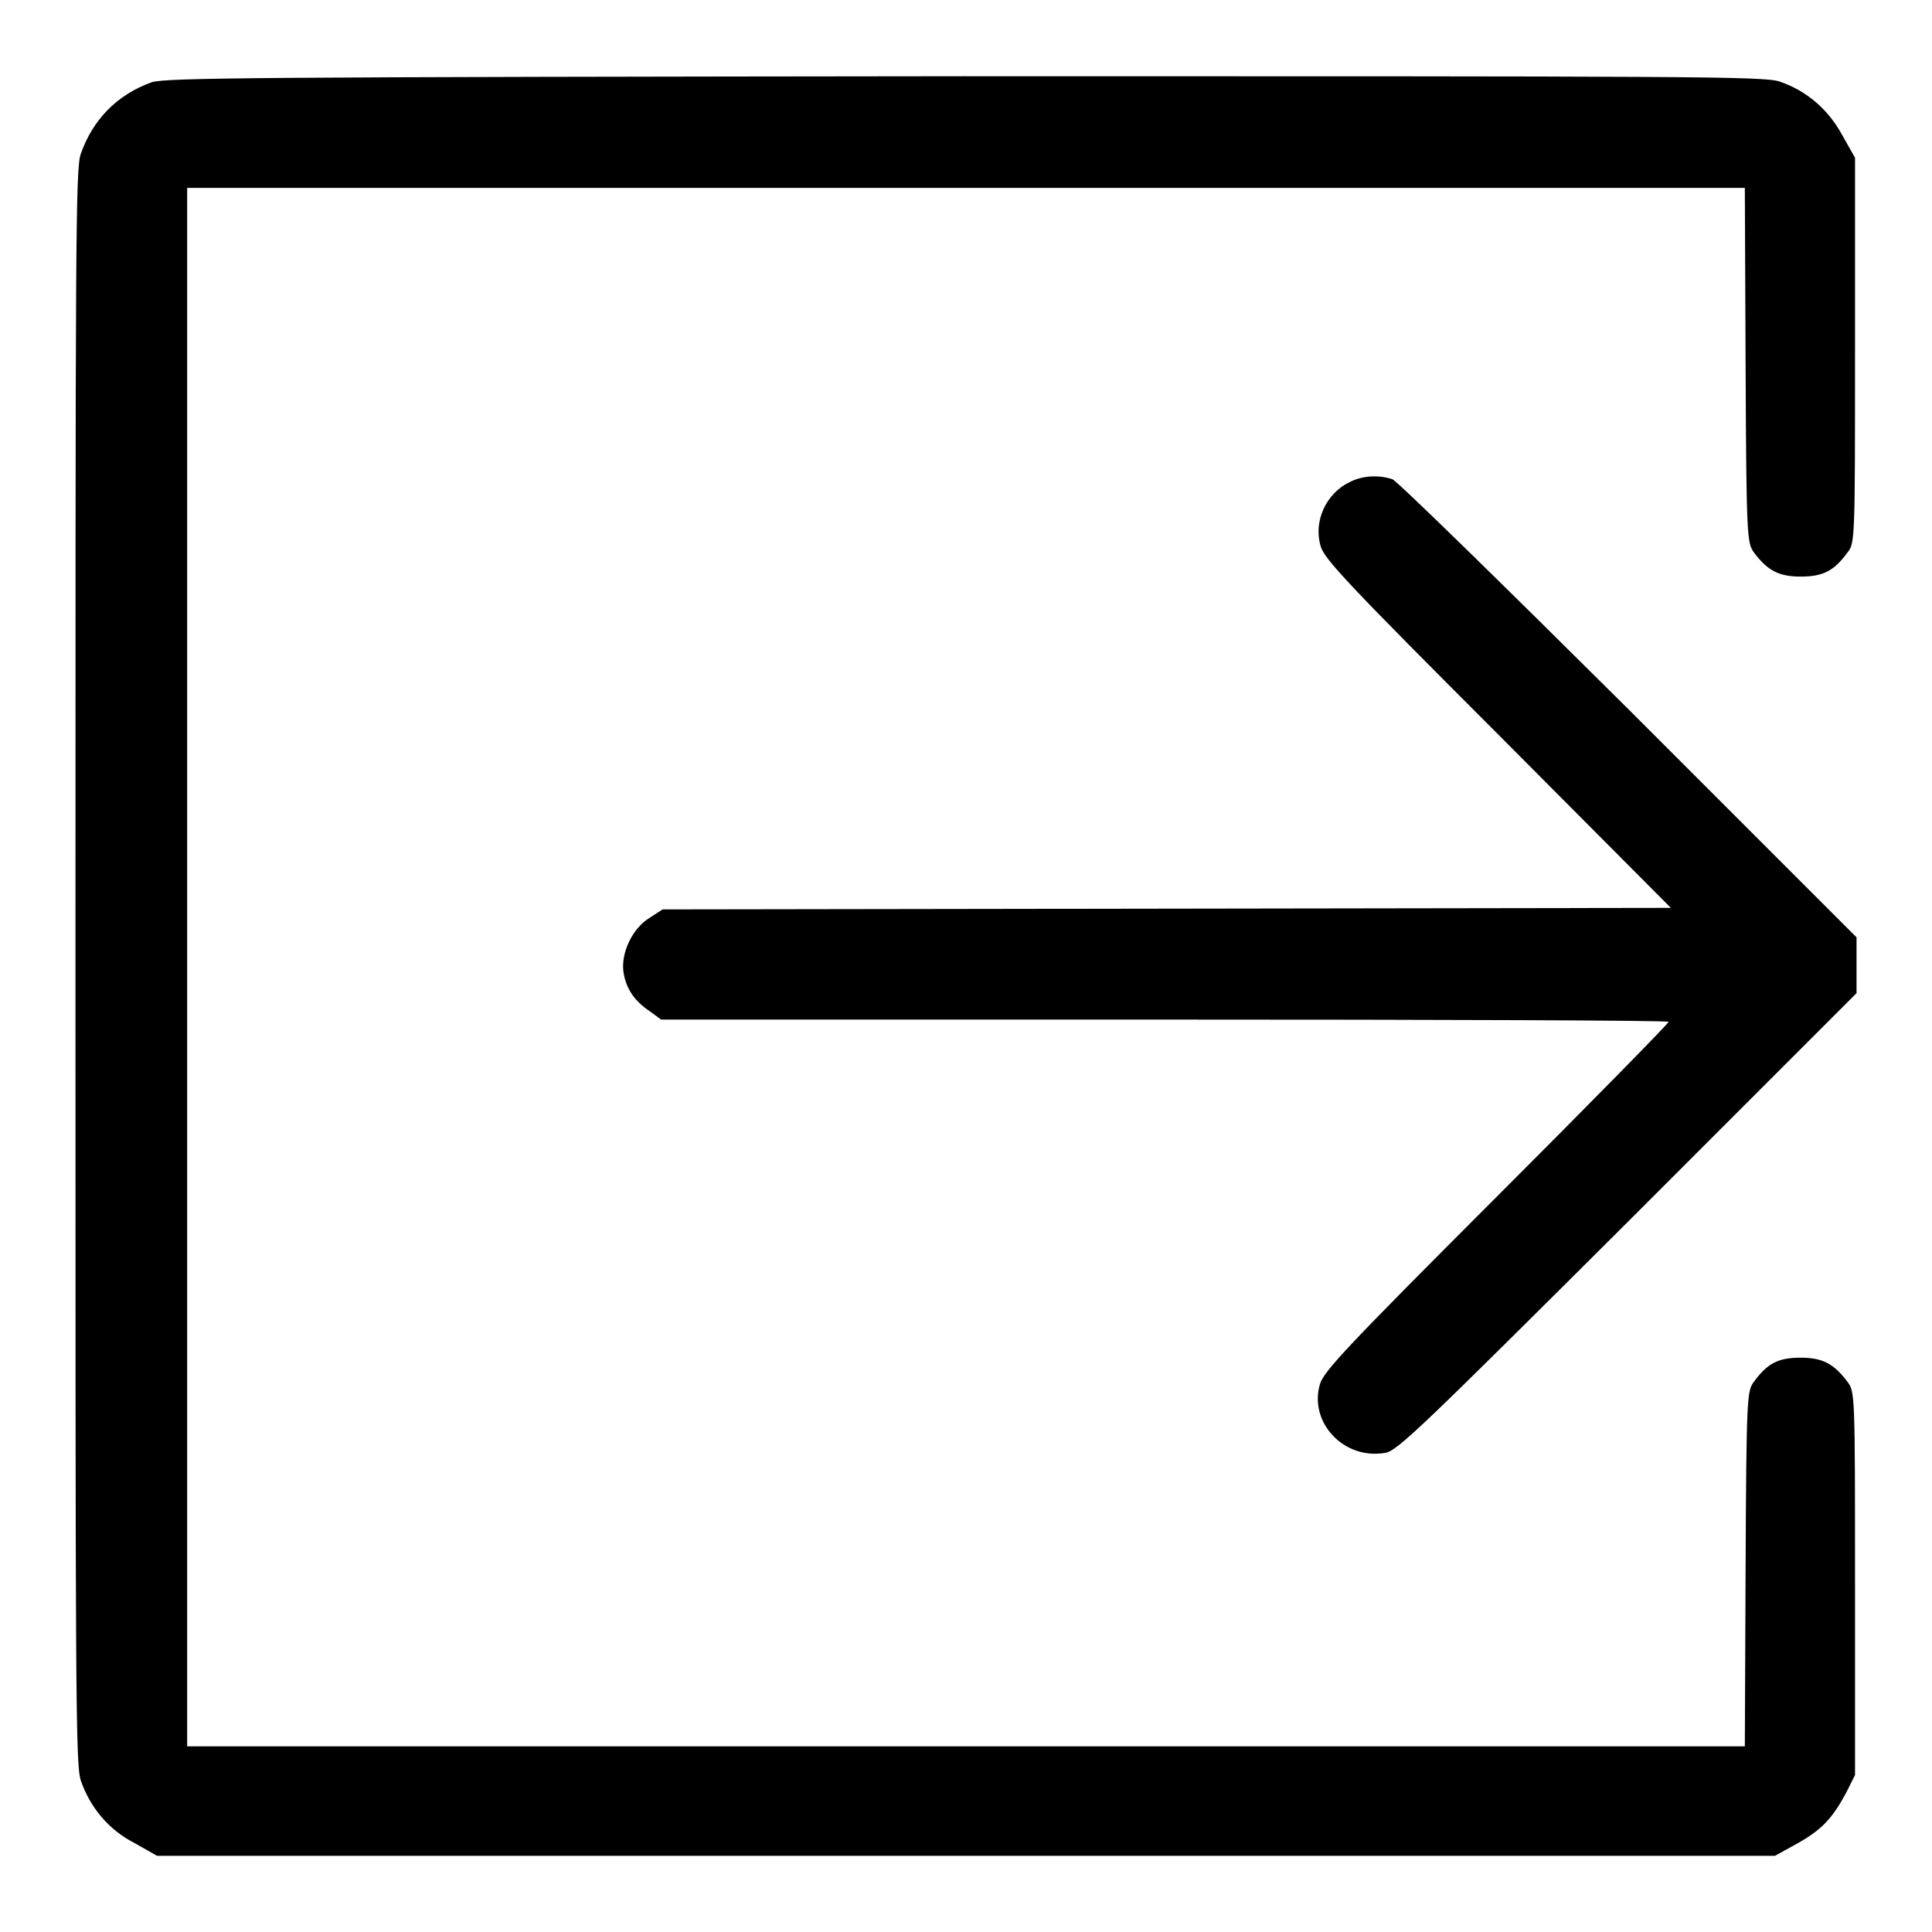 <?xml version="1.0" encoding="utf-8"?>
<!-- Svg Vector Icons : http://www.onlinewebfonts.com/icon -->
<!DOCTYPE svg PUBLIC "-//W3C//DTD SVG 1.1//EN" "http://www.w3.org/Graphics/SVG/1.1/DTD/svg11.dtd">
<svg version="1.1" xmlns="http://www.w3.org/2000/svg" xmlns:xlink="http://www.w3.org/1999/xlink" x="0px" y="0px" viewBox="0 0 256 256" enable-background="new 0 0 256 256" xml:space="preserve">
<g><g><g><path fill="#000000" d="M20.1,10.9c-4.5,1.6-7.8,4.9-9.4,9.5C10,22.4,10,31.9,10,128.1c0,95.8,0,105.7,0.7,107.8c1.2,3.5,3.6,6.5,7.1,8.3l3,1.7H128h107.2l2.9-1.6c3.2-1.8,4.6-3.2,6.5-6.7l1.2-2.4v-25.4c0-24.9,0-25.4-1-26.7c-1.8-2.4-3.3-3.2-6.2-3.2s-4.4,0.7-6.2,3.2c-0.9,1.2-1,1.8-1.1,24.8l-0.1,23.5H128H24.8V128.1V24.9H128h103.2l0.1,23.5c0.1,22.9,0.2,23.5,1.1,24.8c1.8,2.4,3.3,3.2,6.2,3.2s4.4-0.7,6.2-3.2c1-1.2,1-1.8,1-26.7V20.9l-1.7-3c-1.9-3.5-4.8-5.9-8.3-7.1c-2.1-0.7-11.9-0.7-108-0.7C33,10.2,22,10.3,20.1,10.9z"/><path fill="#000000" d="M178.8,63.9c-3.1,1.5-4.8,5.2-3.8,8.5c0.5,1.7,3.7,5.1,23.5,24.9l22.9,23l-66.8,0.1l-66.8,0.1l-1.7,1.1c-2.3,1.4-3.8,4.6-3.5,7.1c0.3,2.2,1.4,3.9,3.5,5.3l1.5,1.1h66.7c36.7,0,66.8,0.1,66.8,0.3c0,0.2-10.2,10.6-22.8,23.2c-19.7,19.7-22.9,23.1-23.4,24.8c-1.5,5.1,3.2,10.1,8.7,9.1c1.6-0.3,4.9-3.5,32.1-30.6l30.3-30.3v-3.7v-3.7l-30.1-30.1c-16.8-16.7-30.7-30.3-31.4-30.6C182.7,62.9,180.5,63,178.8,63.9z"/></g></g></g>
</svg>